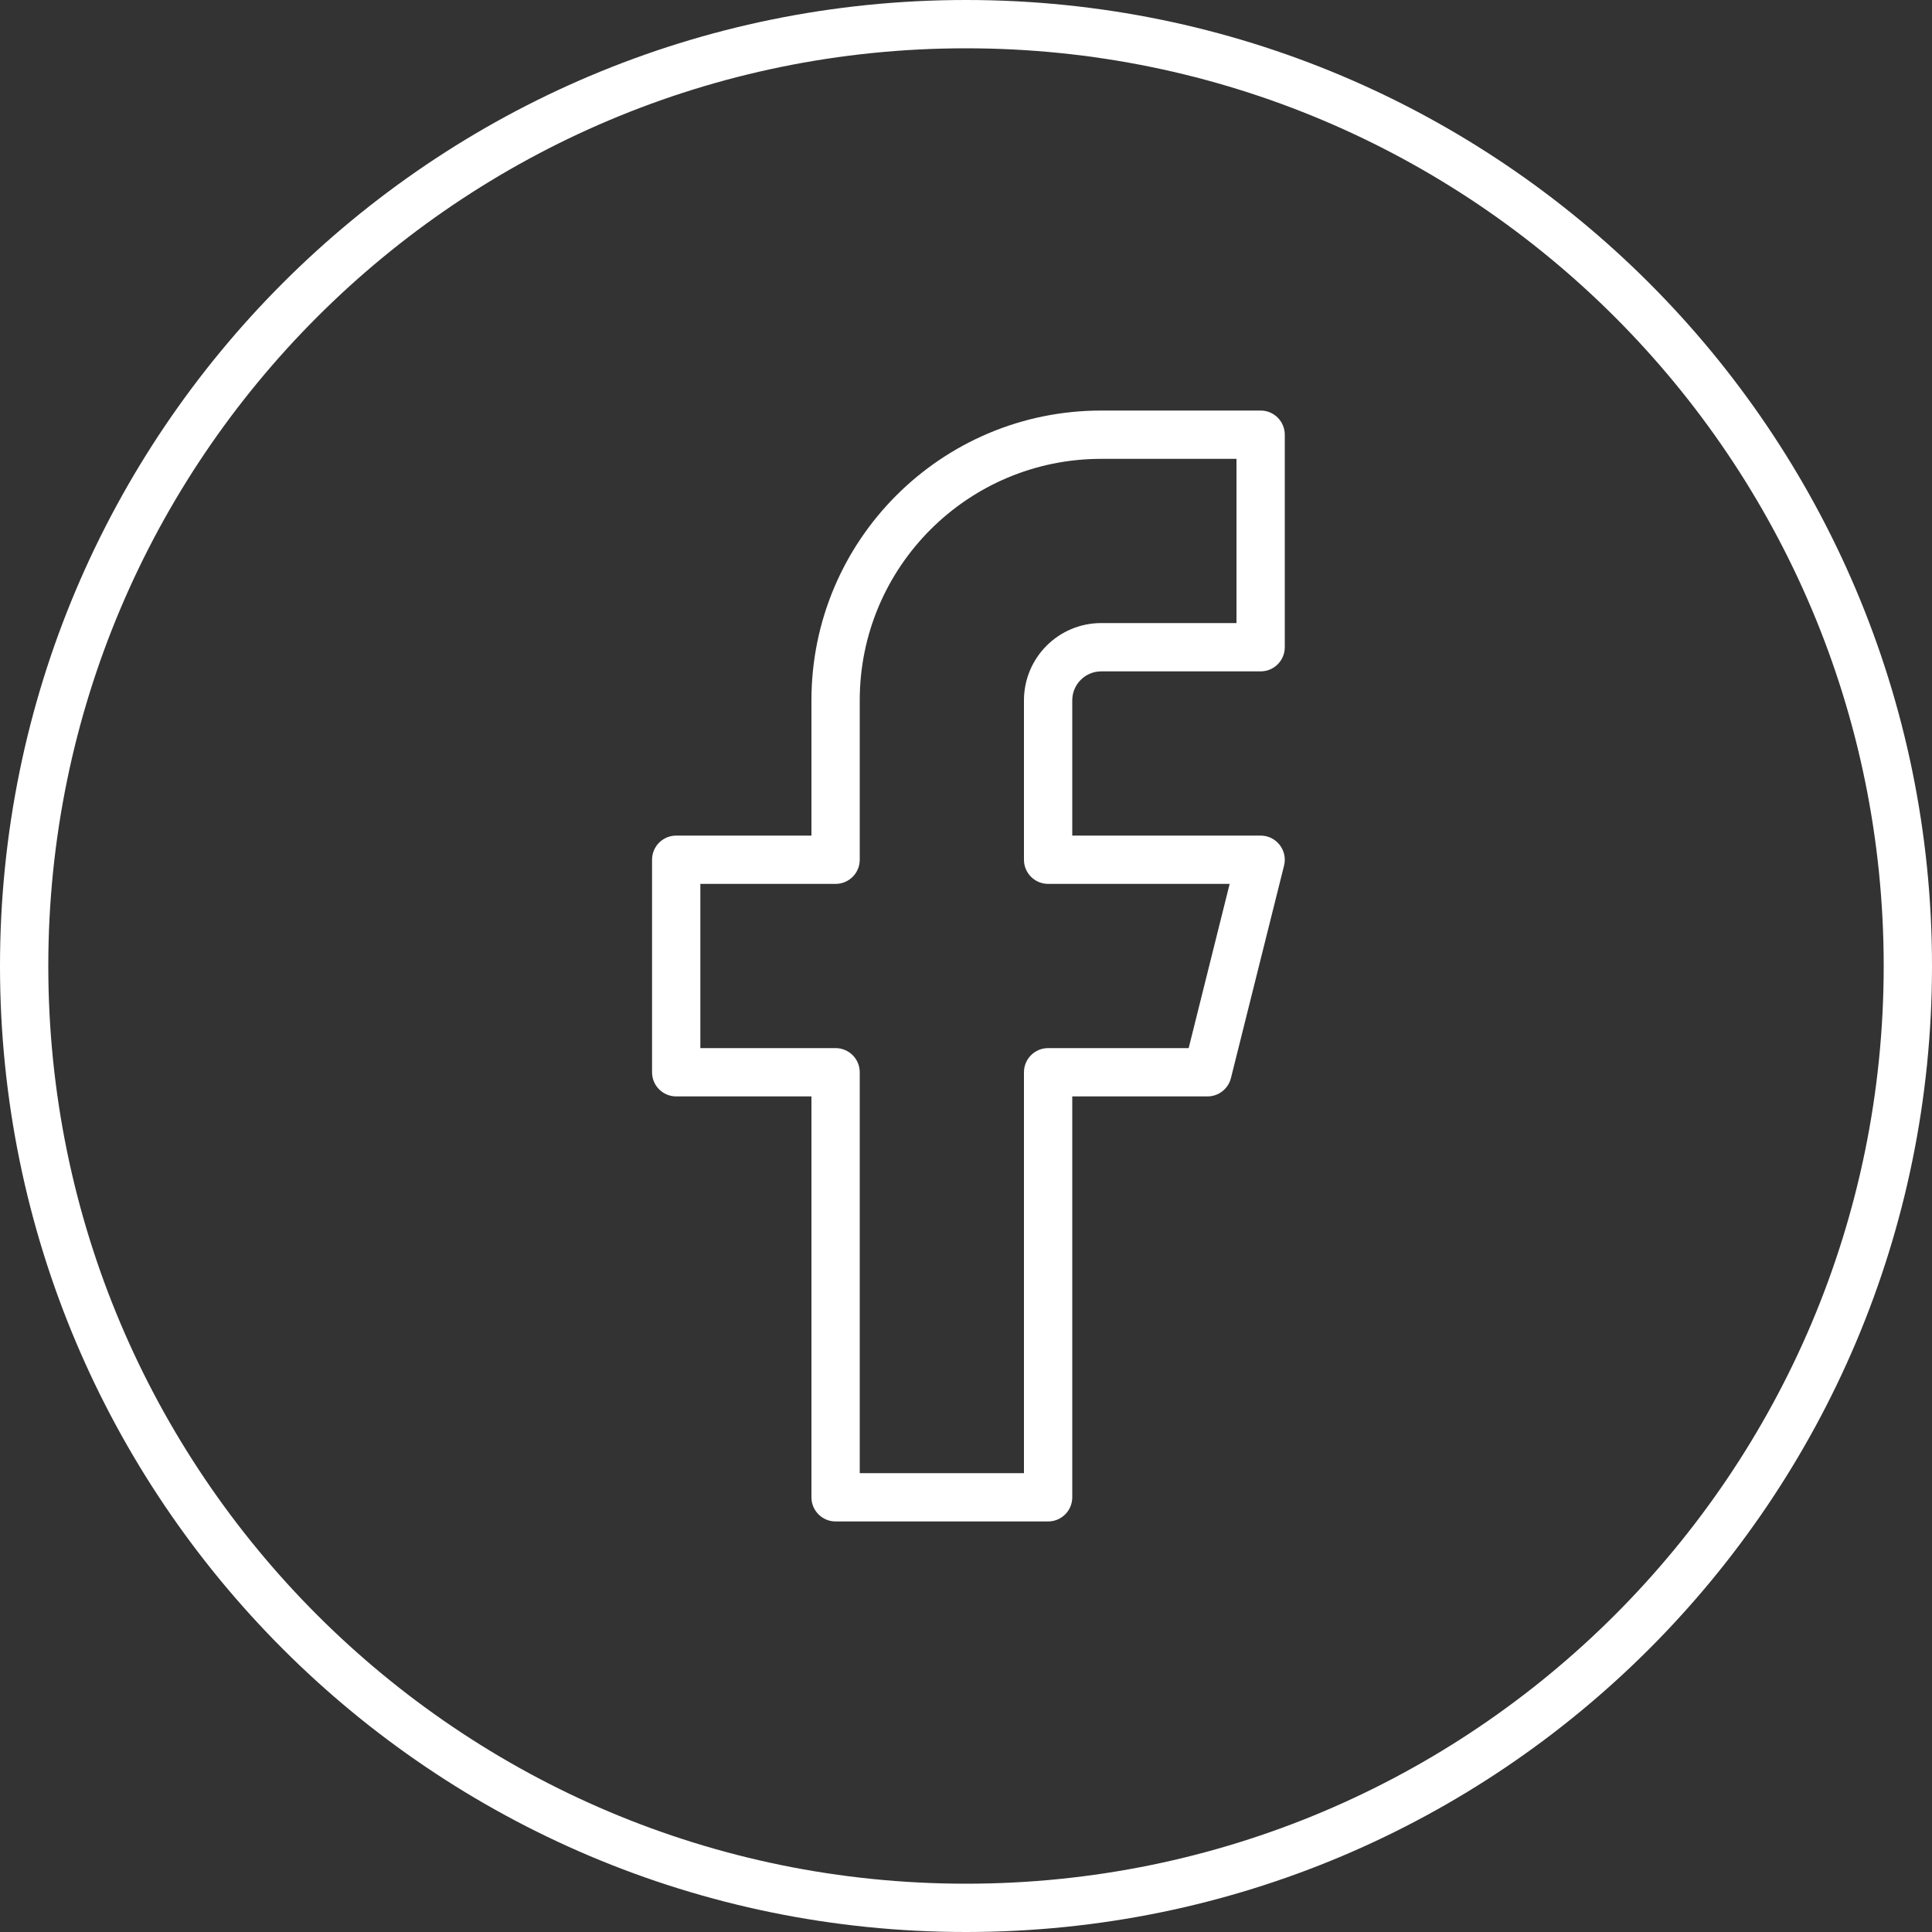 <?xml version="1.0" encoding="utf-8"?>
<svg xmlns="http://www.w3.org/2000/svg" width="32" height="32" viewBox="0 0 32 32" fill="none">
<rect x="0" y="0" width="32" height="32" fill="#333333" stroke="none"/>
<path d="M16 31.2C24.395 31.2 31.2 24.395 31.2 16C31.2 7.605 24.395 0.8 16 0.8C7.605 0.8 0.8 7.605 0.8 16C0.8 24.395 7.605 31.2 16 31.2ZM16 32C7.163 32 0 24.837 0 16C0 7.163 7.163 0 16 0C24.837 0 32 7.163 32 16C32 24.837 24.837 32 16 32Z" fill="white"/>
<path d="M13.44 11.6C13.44 8.949 15.589 6.8 18.24 6.8H20.88C21.101 6.8 21.28 6.979 21.28 7.2V10.72C21.28 10.941 21.101 11.12 20.88 11.12H18.24C17.975 11.12 17.76 11.335 17.76 11.6V13.84H20.88C21.14 13.84 21.331 14.085 21.268 14.337L20.388 17.857C20.343 18.035 20.183 18.16 20 18.16H17.76V24.8C17.76 25.021 17.581 25.2 17.36 25.2H13.84C13.619 25.2 13.44 25.021 13.44 24.8V18.16H11.2C10.979 18.16 10.8 17.981 10.8 17.76V14.24C10.8 14.019 10.979 13.84 11.2 13.84H13.44V11.6ZM18.24 7.6C16.031 7.6 14.24 9.391 14.24 11.6V14.24C14.24 14.461 14.061 14.64 13.84 14.64H11.6V17.36H13.84C14.061 17.36 14.24 17.539 14.24 17.76V24.4H16.96V17.76C16.96 17.539 17.139 17.36 17.36 17.36H19.688L20.367 14.64H17.36C17.139 14.64 16.96 14.461 16.96 14.24V11.6C16.96 10.893 17.533 10.32 18.24 10.32H20.48V7.6H18.24Z" fill="white"/>
</svg>